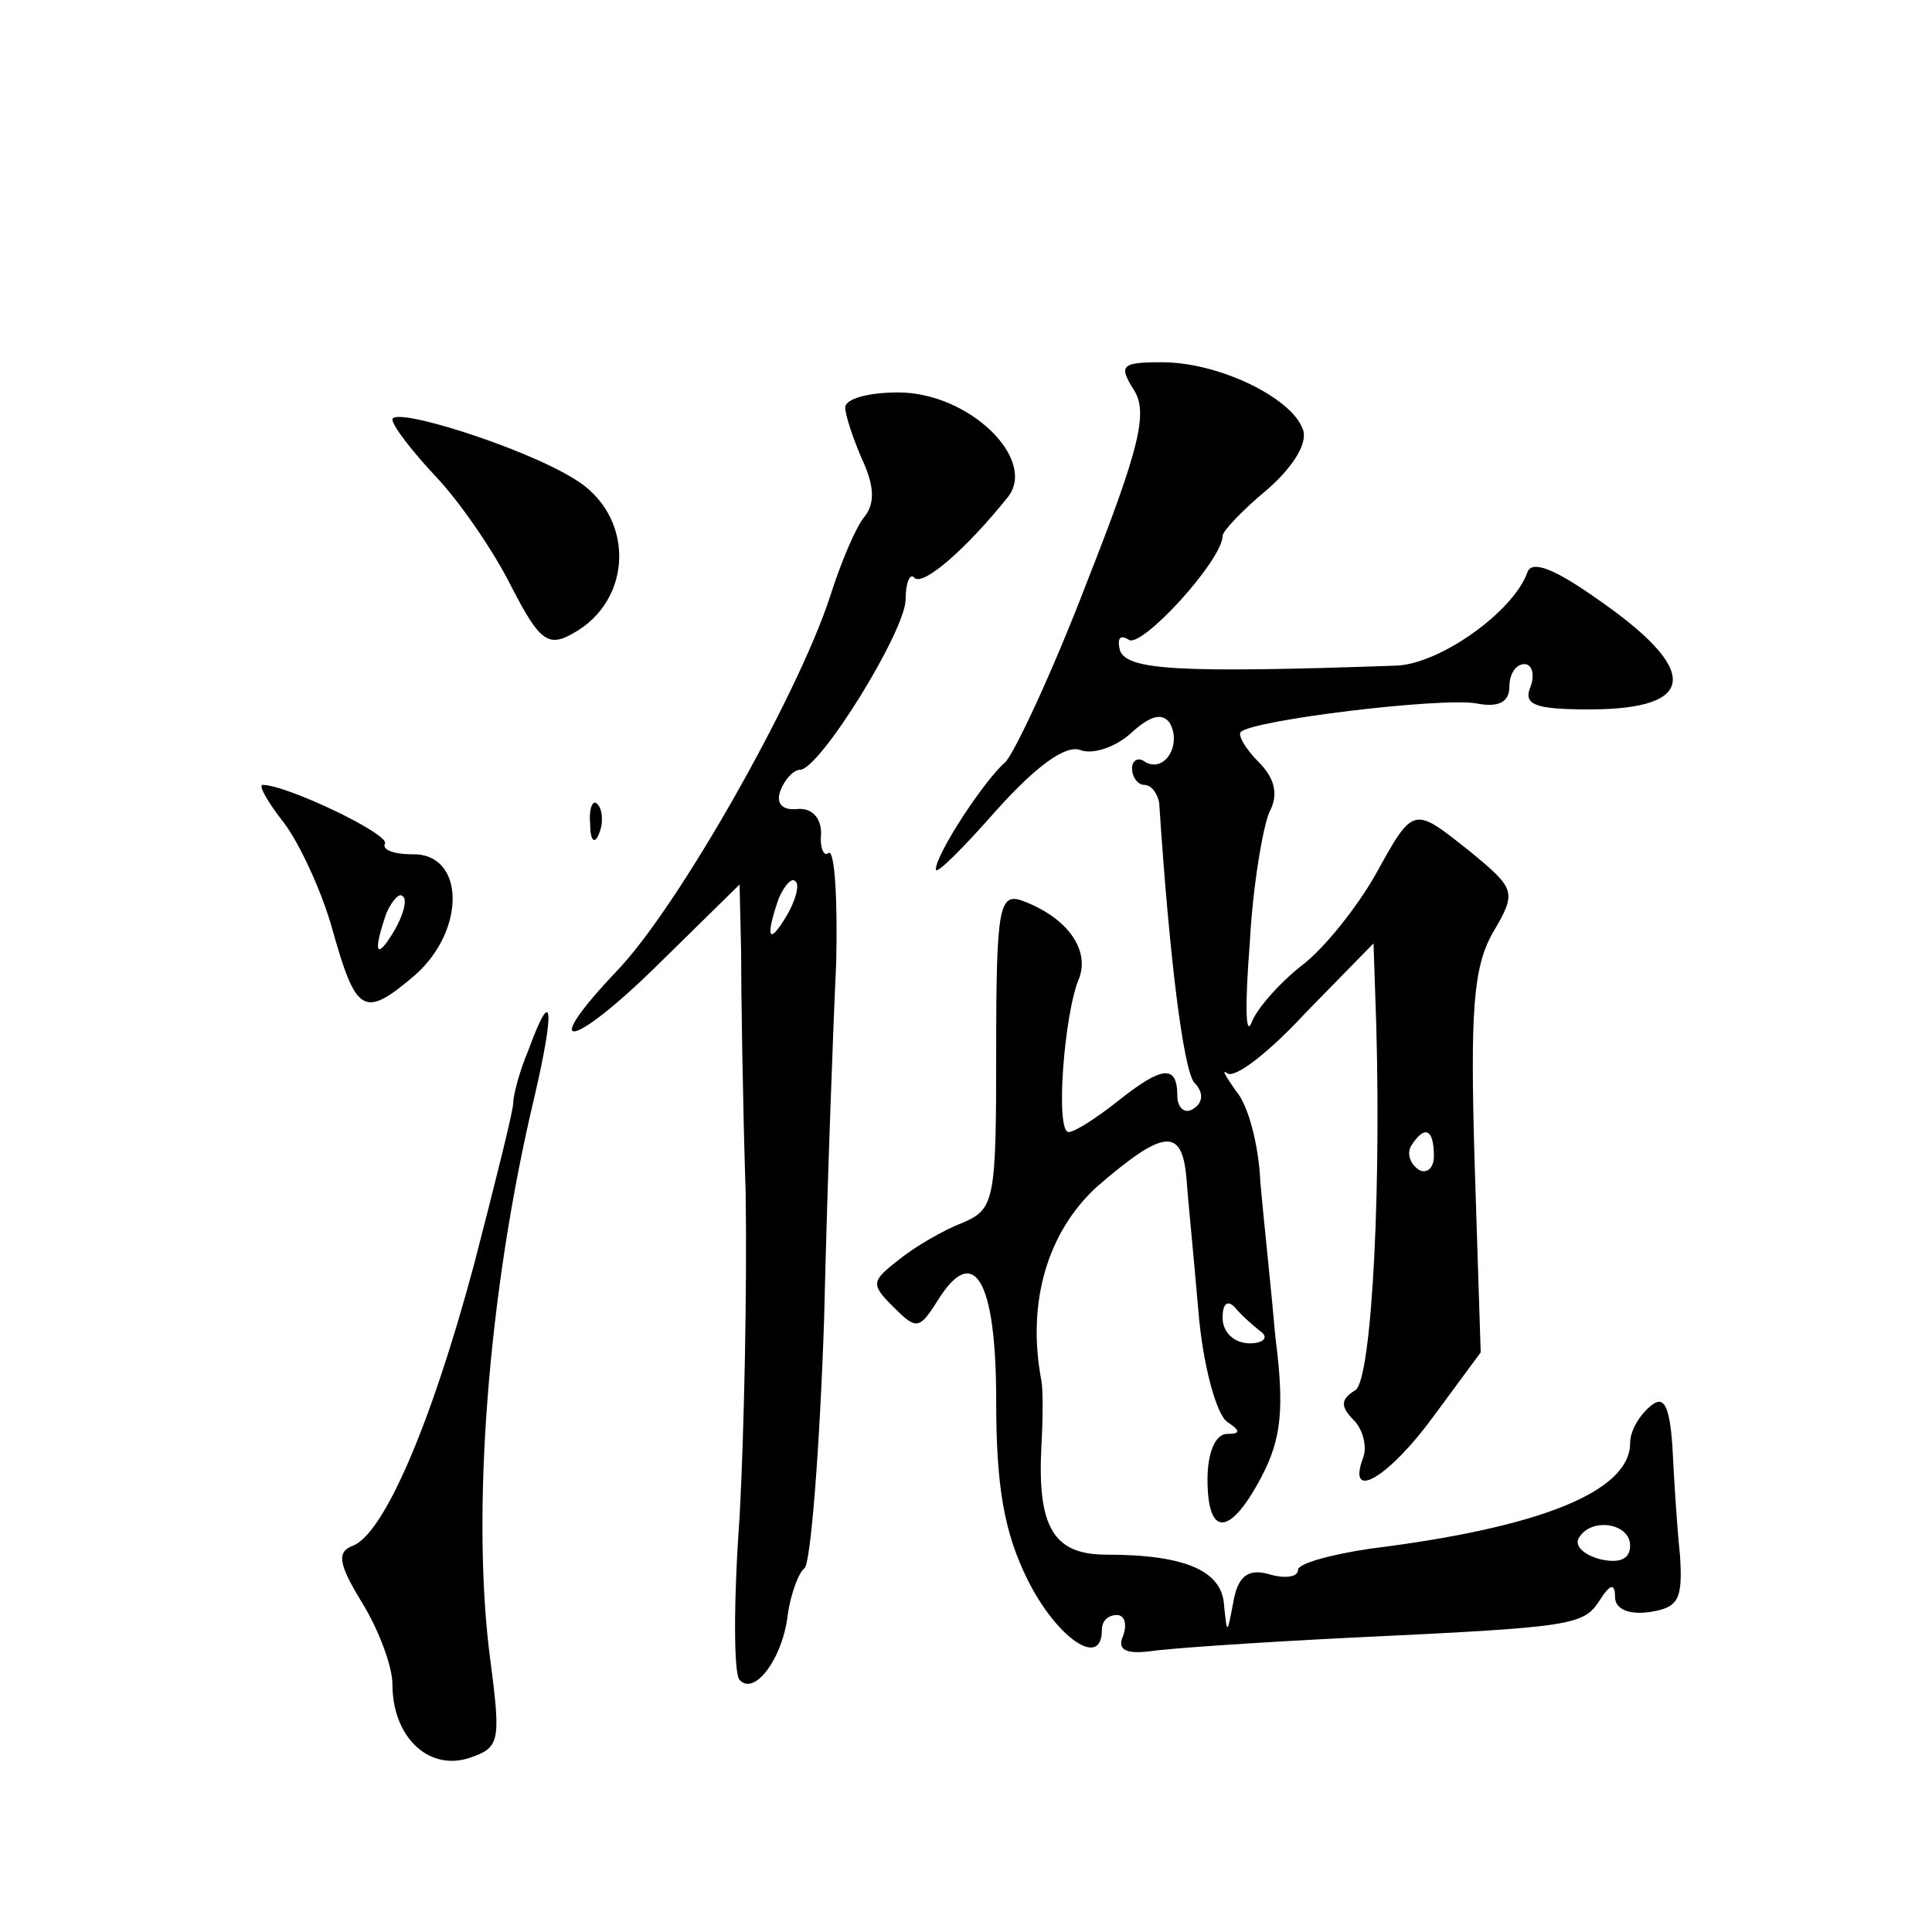 <?xml version="1.0" standalone="no"?>
<!DOCTYPE svg PUBLIC "-//W3C//DTD SVG 20010904//EN"
 "http://www.w3.org/TR/2001/REC-SVG-20010904/DTD/svg10.dtd">
<svg version="1.0" xmlns="http://www.w3.org/2000/svg"
 width="128pt" height="128pt" viewBox="0 0 128 128"
 preserveAspectRatio="xMidYMid meet">
<g transform="translate(0,128) scale(0.1,-0.1)"
fill="#0" stroke="none">
<path d="M751 1022 c10 -15 4 -39 -31 -128 -23 -60 -48 -113 -54 -119 -14 -12 -46
-61 -46 -71 0 -4 18 14 40 39 26 29 46 44 56 40 8 -3 23 2 33 11 13 12 21 14 26
7 8 -14 -3 -33 -16 -26 -5 4 -9 1 -9 -4 0 -6 4 -11 8 -11 5 0 9 -6 10 -12 7 -106
16 -175 23 -185 7 -7 6 -14 -1 -18 -5 -3 -10 1 -10 9 0 21 -10 20 -40 -4 -14 -11
-28 -20 -32 -20 -9 0 -3 79 7 102 7 19 -8 40 -37 51 -16 6 -18 -3 -18 -99 0 -99
-1 -105 -22 -114 -13 -5 -32 -16 -43 -25 -18 -14 -18 -16 -3 -31 15 -15 17 -15
29 4 24 39 39 15 39 -66 0 -56 5 -87 21 -119 19 -38 49 -59 49 -33 0 6 4 10 10
10 5 0 7 -6 4 -14 -4 -9 2 -12 18 -10 13 2 73 6 133 9 148 7 154 8 165 25 7 11
10 11 10 2 0 -8 9 -12 23 -10 19 3 22 8 20 38 -2 19 -4 51 -5 72 -2 28 -6 34 -15
26 -7 -6 -13 -16 -13 -24 0 -32 -59 -56 -172 -70 -27 -4 -48 -10 -48 -14 0 -5 -9
-6 -19 -3 -14 4 -21 -1 -24 -19 -4 -21 -4 -21 -6 -2 -1 23 -25 34 -78 34 -35 0
-46 18 -43 73 1 17 1 37 0 42 -10 52 4 99 37 129 44 38 56 39 59 6 1 -14 5 -54
8 -89 3 -36 12 -68 19 -73 9 -6 9 -8 0 -8 -8 0 -13 -13 -13 -30 0 -39 15 -38 36
2 13 25 15 45 9 92 -3 34 -8 80 -10 103 -1 24 -8 51 -16 60 -7 10 -10 15 -6 12
5 -4 28 14 52 40 l45 46 1 -30 c5 -125 -2 -259 -13 -266 -10 -6 -10 -11 -1 -20
6 -6 9 -18 6 -25 -11 -30 18 -12 47 28 l31 42 -4 125 c-3 101 -1 130 12 153 16
27 15 29 -14 53 -39 31 -38 32 -64 -15 -12 -21 -34 -49 -49 -60 -15 -12 -30 -29
-33 -38 -4 -9 -4 15 -1 53 2 39 9 78 13 87 6 11 4 22 -7 33 -9 9 -14 18 -12 20
8 8 132 23 156 19 15 -3 22 1 22 11 0 8 4 15 10 15 5 0 7 -7 4 -15 -5 -12 3 -15
39 -15 72 0 74 26 4 74 -27 19 -42 25 -45 17 -9 -26 -58 -61 -87 -62 -144 -5 -178
-3 -183 10 -2 8 0 11 6 7 9 -5 62 53 62 69 0 3 13 17 30 31 17 15 27 31 23 40 -8
21 -56 44 -93 44 -27 0 -29 -2 -19 -18z m199 -508 c0 -8 -5 -12 -10 -9 -6 4 -8
11 -5 16 9 14 15 11 15 -7z m-115 -116 c6 -4 2 -8 -7 -8 -10 0 -18 7 -18 17 0 9
3 12 8 7 4 -5 12 -12 17 -16z m245 -142 c0 -9 -7 -12 -20 -9 -11 3 -17 9 -14 14
8 14 34 10 34 -5z M560 1010 c0 -5 5 -20 11 -34 8 -17 9 -29 2 -38 -6 -7 -16 -31
-23 -53 -21 -65 -101 -207 -142 -249 -52 -55 -29 -51 27 4 l55 54 1 -44 c0 -25
1 -97 3 -160 1 -63 -1 -160 -4 -215 -4 -55 -4 -104 0 -108 10 -11 29 15 32 44 2
13 7 27 11 30 4 3 10 77 13 165 2 87 6 194 8 236 1 42 -1 75 -5 73 -3 -3 -6 3 -5
13 0 10 -6 17 -16 16 -10 -1 -14 4 -11 12 3 8 9 14 13 14 13 0 70 92 70 113 0 11
3 18 6 14 6 -5 34 19 62 54 19 25 -26 69 -73 69 -19 0 -35 -4 -35 -10z m-39 -337
c-12 -20 -14 -14 -5 12 4 9 9 14 11 11 3 -2 0 -13 -6 -23z M260 1002 c0 -4 13 -21
29 -38 16 -17 38 -49 50 -73 18 -35 24 -40 40 -31 41 22 42 79 1 103 -34 21 -120
48 -120 39z M188 735 c10 -13 25 -45 32 -70 16 -57 21 -60 55 -31 34 30 33 81 -2
80 -12 0 -20 3 -18 7 4 6 -65 39 -81 39 -3 0 3 -11 14 -25z m73 -72 c-12 -20 -14
-14 -5 12 4 9 9 14 11 11 3 -2 0 -13 -6 -23z M391 734 c0 -11 3 -14 6 -6 3 7 2
16 -1 19 -3 4 -6 -2 -5 -13z M350 584 c-6 -14 -10 -30 -10 -35 0 -5 -12 -53 -26
-107 -29 -108 -60 -178 -80 -186 -11 -4 -10 -12 6 -38 11 -18 20 -42 20 -54 0 -34
23 -57 50 -49 21 7 22 10 15 64 -13 96 -2 244 29 374 14 60 12 75 -4 31z"/>
</g>
</svg>
